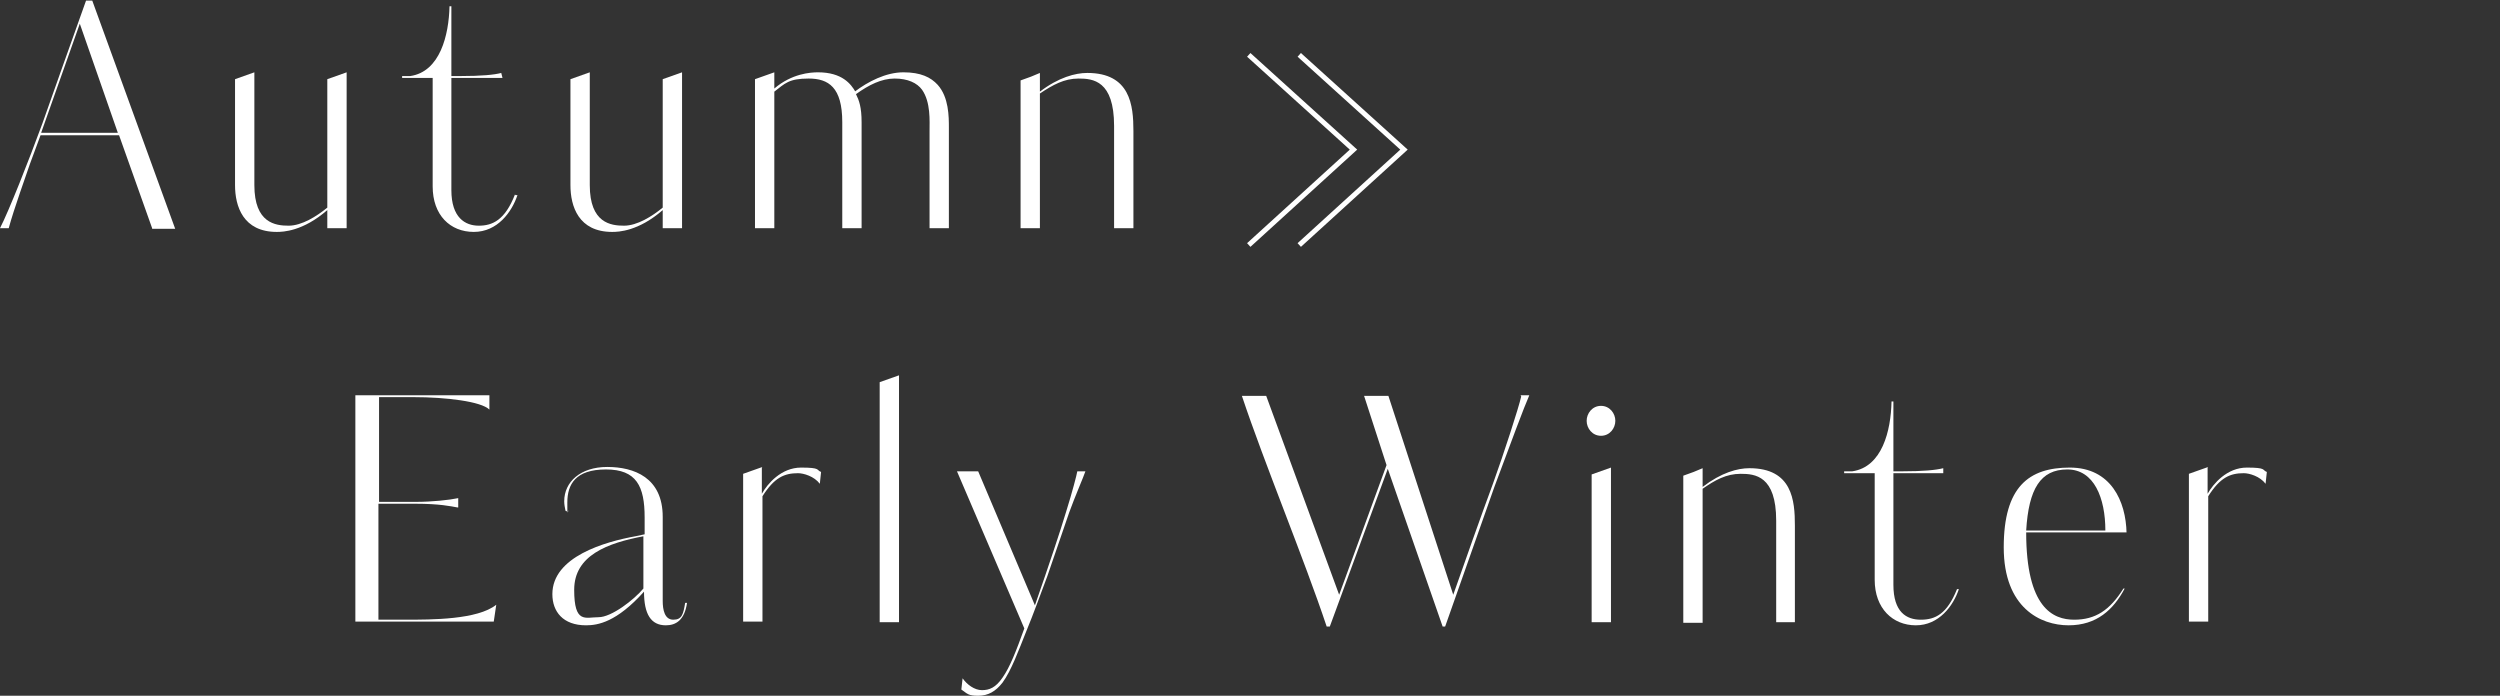 <?xml version="1.0" encoding="UTF-8"?>
<svg id="_レイヤー_2" xmlns="http://www.w3.org/2000/svg" version="1.1" viewBox="0 0 401 111.6">
  <rect x="0" y="0" width="401" height="111.6" fill="#333333" stroke="none"/>
  <!-- Generator: Adobe Illustrator 29.7.1, SVG Export Plug-In . SVG Version: 2.1.1 Build 8)  -->
  <defs>
    <style>
      .st0 {
        fill: none;
        stroke: #fff;
        stroke-miterlimit: 10;
        stroke-width: .8px;
      }

      .st1 {
        fill: #fff;
      }
    </style>
  </defs>
  <g id="design">
    <path class="st1" d="M24.4,36.6l-5.3-14.9H6.5l-1.7,4.6c-.5,1.5-2.6,7.3-3.4,10.3H0c1.4-2.7,4.6-10.8,6.8-16.8,1.7-4.8,4.1-11.6,7-19.7h1l13.3,36.6h-3.7ZM12.8,3.8l-6.2,17.5h12.3L12.8,3.8Z"/>
    <path class="st1" d="M55.6,36.6h-3.1v-2.9c-3.9,3.4-7.1,3.5-8.1,3.5-5.4,0-6.7-4.1-6.7-7.5V12.7l3.1-1.1v18.1c0,6.1,3.4,6.5,5.5,6.5s4.5-1.5,6.2-2.9V12.7l3.1-1.1v24.9h0Z"/>
    <path class="st1" d="M82.7,31.3h.3c-.9,2.7-3.2,5.9-7,5.9s-6.6-2.7-6.6-7.3V12.5h-4.9v-.3h1.3c4.8-.7,6.2-6.6,6.3-11.2h.3v11.2h1.4c3.4,0,5.5-.2,6.6-.5l.2.8h-8.2v18c0,4.4,2.2,5.7,4.4,5.7s4.2-.9,5.8-5Z"/>
    <path class="st1" d="M109.4,36.6h-3.1v-2.9c-3.9,3.4-7.1,3.5-8.1,3.5-5.4,0-6.7-4.1-6.7-7.5V12.7l3.1-1.1v18.1c0,6.1,3.4,6.5,5.5,6.5s4.5-1.5,6.2-2.9V12.7l3.1-1.1v24.9h0Z"/>
    <path class="st1" d="M137.1,14.7c2.1-1.6,5-3.1,7.8-3.1s4.4.8,5.5,2c1.8,2,1.8,5.1,1.8,6.9v16.1h-3.1v-15.6c0-1.6.2-4.6-1.2-6.6-.8-1.1-2.3-1.8-4.4-1.8s-4.1,1-6.2,2.5c.5,1,.9,2.1.9,4.5v17h-3.1v-17c0-5.6-2.2-7-5.4-7s-3.8.8-5.5,2.1v21.9h-3.1V12.7l3.1-1.1v2.6c2.8-2.4,5.8-2.6,7-2.6,3.9,0,5.3,1.9,6,3.1h0Z"/>
    <path class="st1" d="M178.7,36.6v-16.4c0-7.3-3.4-7.6-5.7-7.6s-4.1,1-6.2,2.4v21.6h-3.1V12.9c1.2-.4,2.2-.8,3.1-1.2v3c3-2.3,5.7-3,7.6-3,6.9,0,7.4,5.2,7.4,9.3v15.6h-3.1,0Z"/>
    <polyline class="st0" points="200.3 8.8 217.1 24 200.3 39.3"/>
    <polyline class="st0" points="208.4 8.8 225.2 24 208.4 39.3"/>
    <g>
      <path class="st1" d="M73.4,81.4c-1.1-.2-2.9-.6-6.8-.6h-5.9v18.6h4.2c4.4,0,11.7,0,14.7-2.4l-.4,2.7h-22.2v-36.3h21.5v2.3c-1.3-1.3-6.9-2-12.2-2h-5.5v16.8h5.9c2.6,0,5.4-.3,6.8-.6v1.5Z"/>
      <path class="st1" d="M90.7,81.9c-.1-.5-.2-1-.2-1.5,0-3.1,2.6-5.5,6.9-5.5s8.9,1.7,8.9,8v13.5c0,1.4.3,3,1.7,3s1.6-.9,1.9-2.7h.3c-.4,2.8-1.8,3.6-3.4,3.6-2.4,0-3.5-1.8-3.5-5.4-4.4,4.9-7.4,5.4-9.3,5.4-3.7,0-5.4-2.2-5.4-5,0-6,8.4-8.4,13.4-9.3l1.4-.3v-2.7c0-5-1.3-7.7-6.2-7.7s-6.2,2.4-6.2,5.3,0,.9.2,1.4h-.4ZM103.3,86c-5.9,1.1-11.2,3.1-11.2,8.6s1.8,4.4,3.9,4.4,5.7-2.8,7.2-4.6v-8.4Z"/>
      <path class="st1" d="M122.2,75v4.2c.9-1.6,3.1-4.2,6.3-4.2s2.4.4,3.2.7l-.2,1.9c-.9-1.2-2.6-1.7-3.5-1.7-2.2,0-3.8.7-5.7,3.7v20.1h-3.1v-23.7l3.1-1.1Z"/>
      <path class="st1" d="M144.2,60.2v39.6h-3.1v-38.5l3.1-1.1Z"/>
      <path class="st1" d="M174.1,75.6c-.3.9-1.7,4.1-2.6,6.6l-3.5,10.2c-1.1,2.9-2.2,6-3.4,8.9-1.2,3-2.4,6.3-3.8,8.2-1.1,1.4-2.3,2.1-3.9,2.1s-1.7-.3-2.7-1l.2-1.8c.7,1,1.9,1.9,3.1,1.9s2.2-.4,3.3-2c1.2-1.7,2.2-4.3,3.5-7.9l-10.8-25.2h3.4l9.1,21.5c2.4-6.9,4-11.7,5-15,1-3.2,1.7-5.9,1.8-6.5h1.4Z"/>
      <path class="st1" d="M243.9,63.4h1.4c-.8,1.8-3,7.7-5.6,14.7l-7.9,22.4h-.4l-8.8-25.3-9.3,25.3h-.5c-3.6-10.8-10-26.2-13.6-37h3.9l11.7,31.9,7.6-20.8-3.6-11.1h3.9l10.4,31.9c1.9-5.4,4.4-12.5,6.4-17.9,1.7-4.7,4.1-12.1,4.5-13.9Z"/>
      <path class="st1" d="M256.8,69.9c-1.4,0-2.3-1.2-2.3-2.4s.9-2.4,2.3-2.4,2.3,1.2,2.3,2.4-.9,2.4-2.3,2.4ZM255.3,99.8v-23.7l3.1-1.1v24.8h-3.1Z"/>
      <path class="st1" d="M284.9,99.8v-16.3c0-7.2-3.4-7.5-5.7-7.5s-4.1,1-6.1,2.4v21.5h-3.1v-23.6c1.2-.4,2.2-.8,3.1-1.2v3c3-2.3,5.6-3,7.5-3,6.9,0,7.3,5.2,7.3,9.2v15.5h-3.1Z"/>
      <path class="st1" d="M313.9,94.5h.3c-.9,2.7-3.2,5.8-6.9,5.8s-6.6-2.7-6.6-7.3v-17.1h-4.9v-.3h1.3c4.8-.7,6.2-6.5,6.3-11.2h.3v11.2h1.4c3.4,0,5.4-.2,6.6-.5v.8c.1,0-8,0-8,0v17.9c0,4.4,2.1,5.6,4.4,5.6s4.2-.9,5.8-4.9Z"/>
      <path class="st1" d="M341.1,85.4h-16.1c0,12.1,4.3,14,7.7,14s5.7-1.5,7.9-5h.2c-1.8,3.4-4.5,5.9-9,5.9s-10.4-2.8-10.4-12.5,4-12.8,10.6-12.8,9,5.4,9.1,10.5ZM337.7,85.1c0-5.2-1.8-9.8-6.1-9.8s-6.2,3.1-6.6,9.8h12.7Z"/>
      <path class="st1" d="M354.1,75v4.2c.9-1.6,3.1-4.2,6.3-4.2s2.4.4,3.2.7l-.2,1.9c-.9-1.2-2.6-1.7-3.5-1.7-2.2,0-3.8.7-5.7,3.7v20.1h-3.1v-23.7l3.1-1.1Z"/>
    </g>
  </g>
</svg>